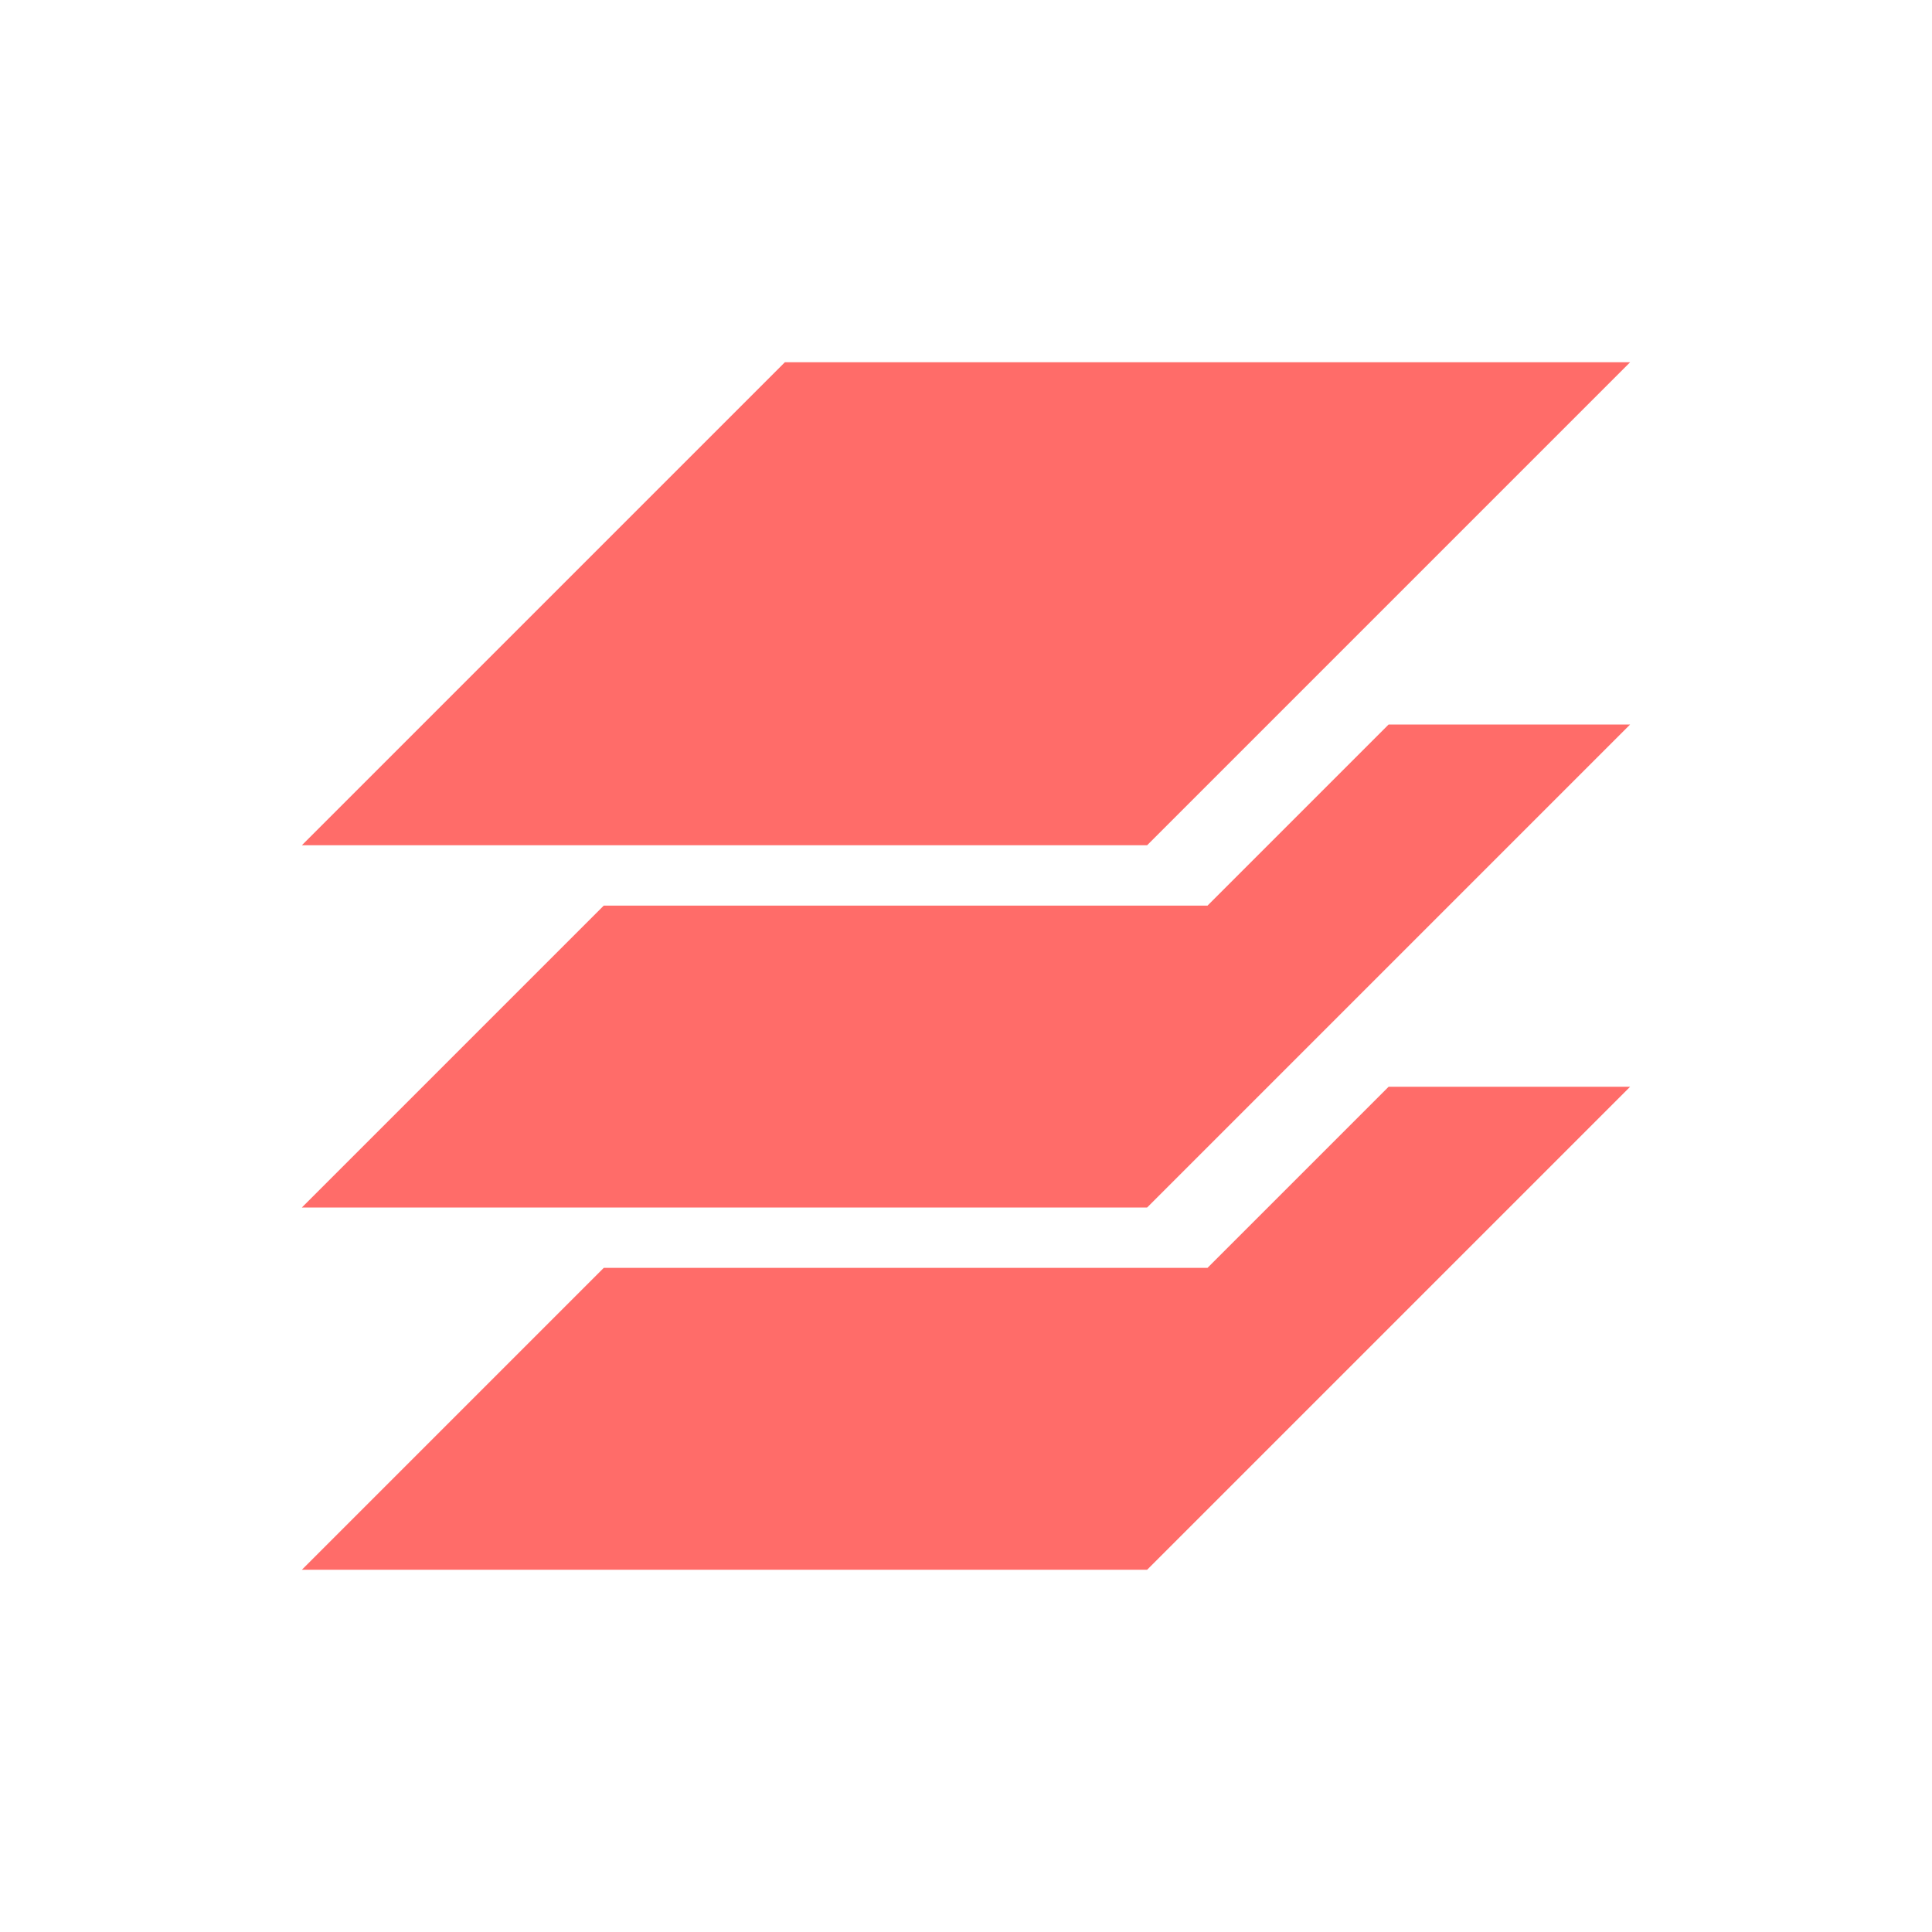 
<svg xmlns="http://www.w3.org/2000/svg" viewBox="0 0 64 64">
 <path style="fill:#ff6c69;opacity:1;fill-opacity:1;color:#4d4d4d;fill-rule:evenodd" d="M 26,12 10,28 38,28 54,12 Z"/>
 <path style="fill:#ff6c69;opacity:1;fill-opacity:1;color:#4d4d4d;fill-rule:evenodd" d="m 46 24 -6 6 -20 0 -10 10 28 0 16 -16 -8 0 z"/>
 <path style="fill:#ff6c69;opacity:1;fill-opacity:1;color:#4d4d4d;fill-rule:evenodd" d="m 46 36 -6 6 -20 0 -10 10 28 0 16 -16 -8 0 z"/>
</svg>
